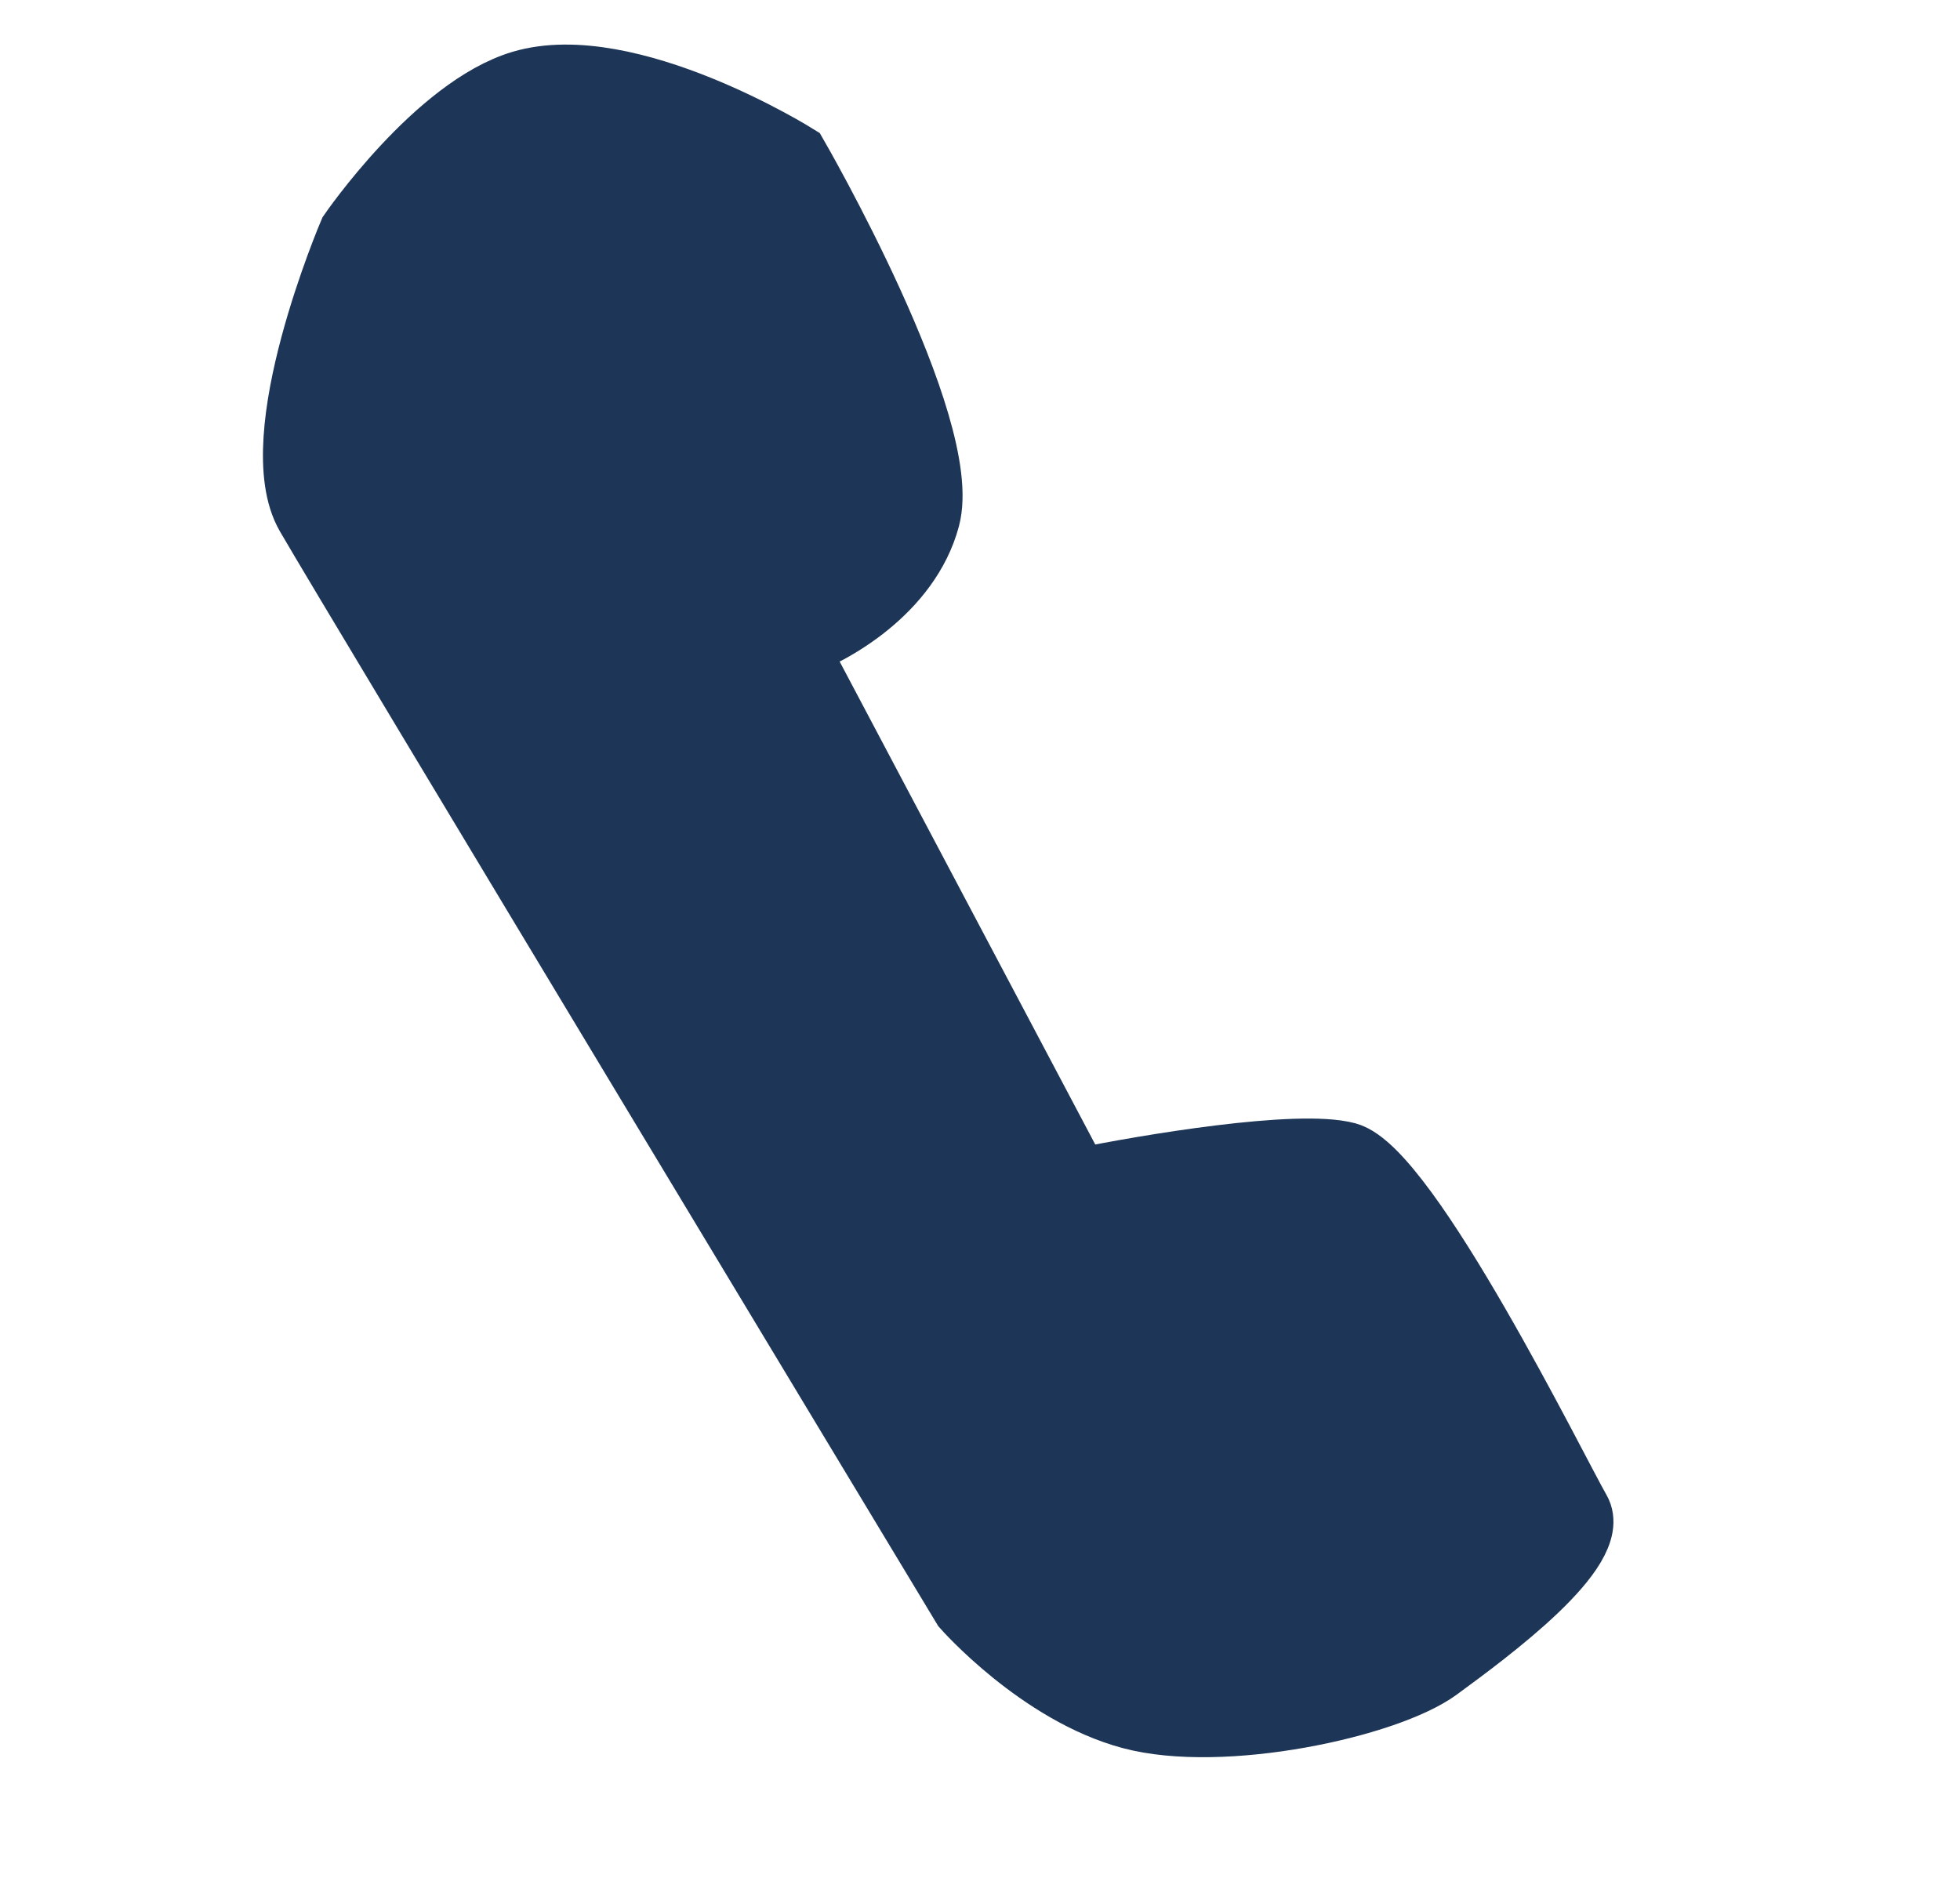 <svg width="31" height="30" viewBox="0 0 31 30" fill="#1D3557" xmlns="http://www.w3.org/2000/svg">
    <path d="M14.683 8.199C14.373 9.358 13.156 10.033 12.587 10.225L17.055 18.669C18.151 18.444 20.534 18.047 21.307 18.254C22.273 18.513 24.619 23.282 24.973 23.895C25.326 24.507 23.553 25.814 22.748 26.404C21.943 26.995 19.333 27.56 17.884 27.172C16.435 26.784 15.245 25.43 15.245 25.43C15.245 25.43 5.567 9.381 4.86 8.156C4.152 6.931 5.541 3.68 5.541 3.68C5.541 3.68 6.899 1.7 8.249 1.299C9.933 0.799 12.595 2.463 12.595 2.463C12.595 2.463 15.071 6.75 14.683 8.199Z" fill="#1D3557" stroke="#1D3557"/>
</svg>
